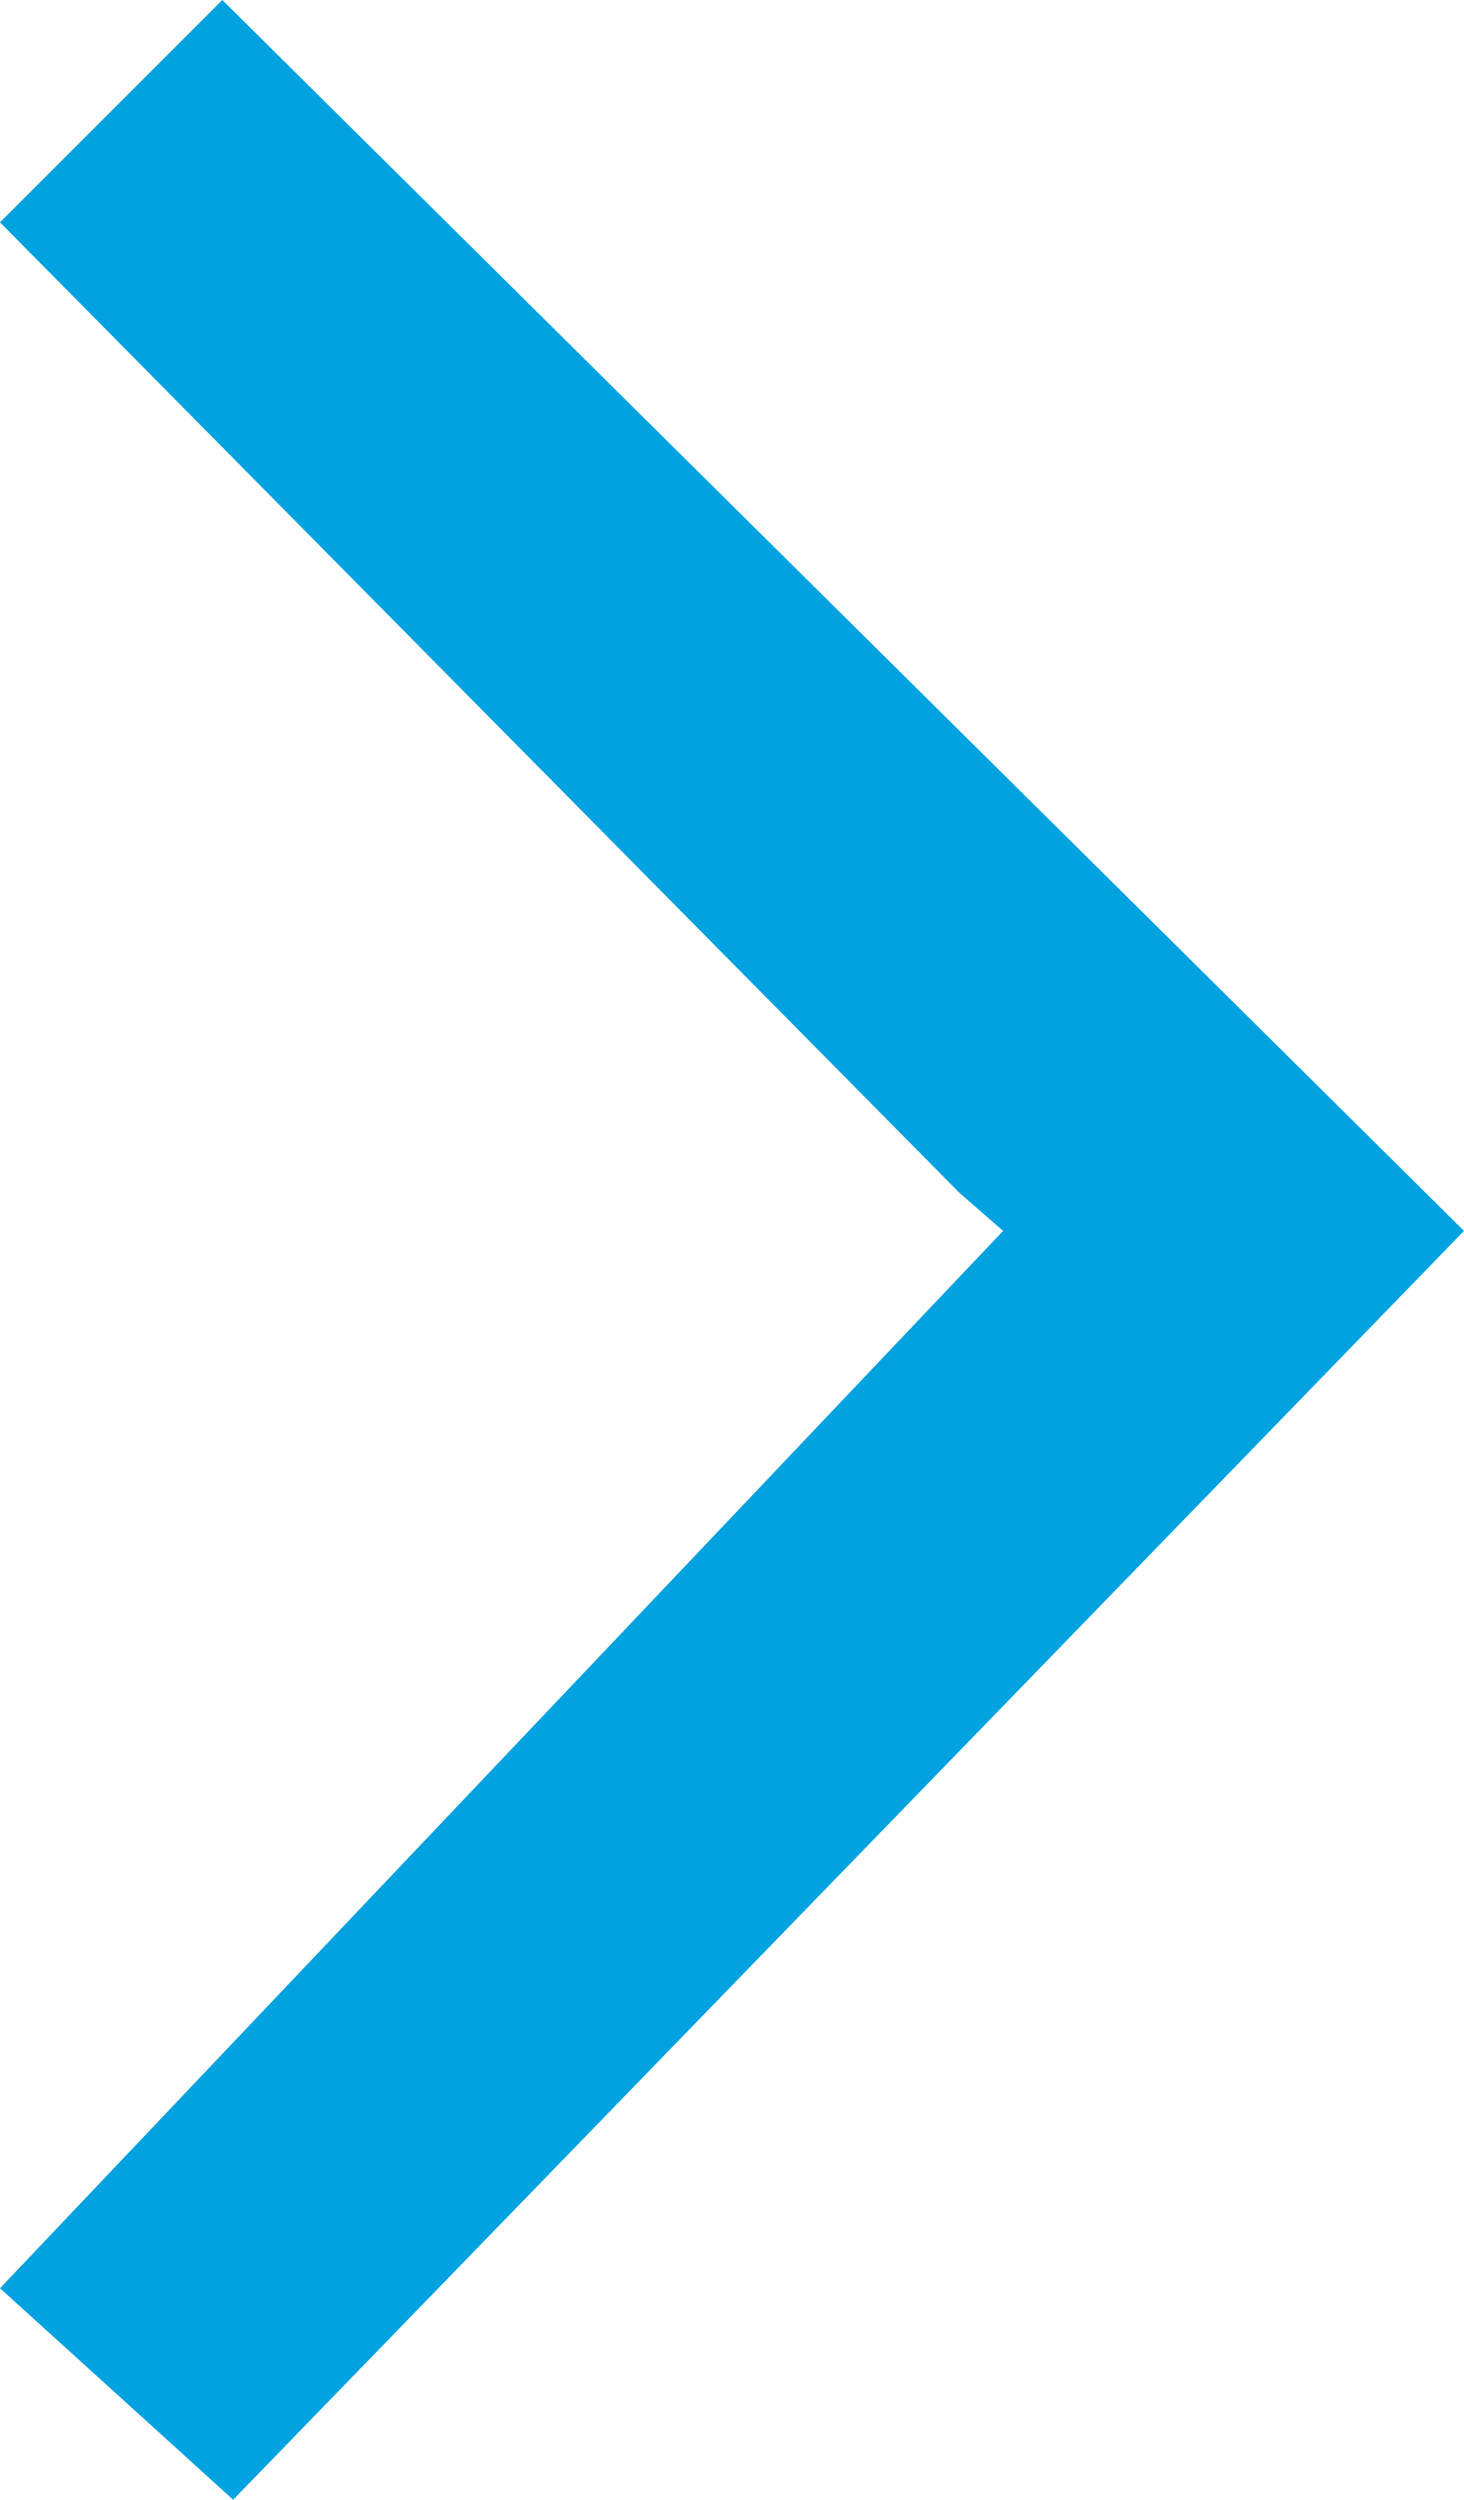 <svg id="Layer_1" data-name="Layer 1" xmlns="http://www.w3.org/2000/svg" viewBox="0 0 67.5 115.25"><defs><style>.cls-1{fill:#00a2e0;}</style></defs><title>blog-gallery-arrow-right</title><polygon class="cls-1" points="0 105.5 10.75 115.25 67.5 56.75 10.25 0 0 10.25 44.25 55.01 46.25 56.75 0 105.5"/></svg>